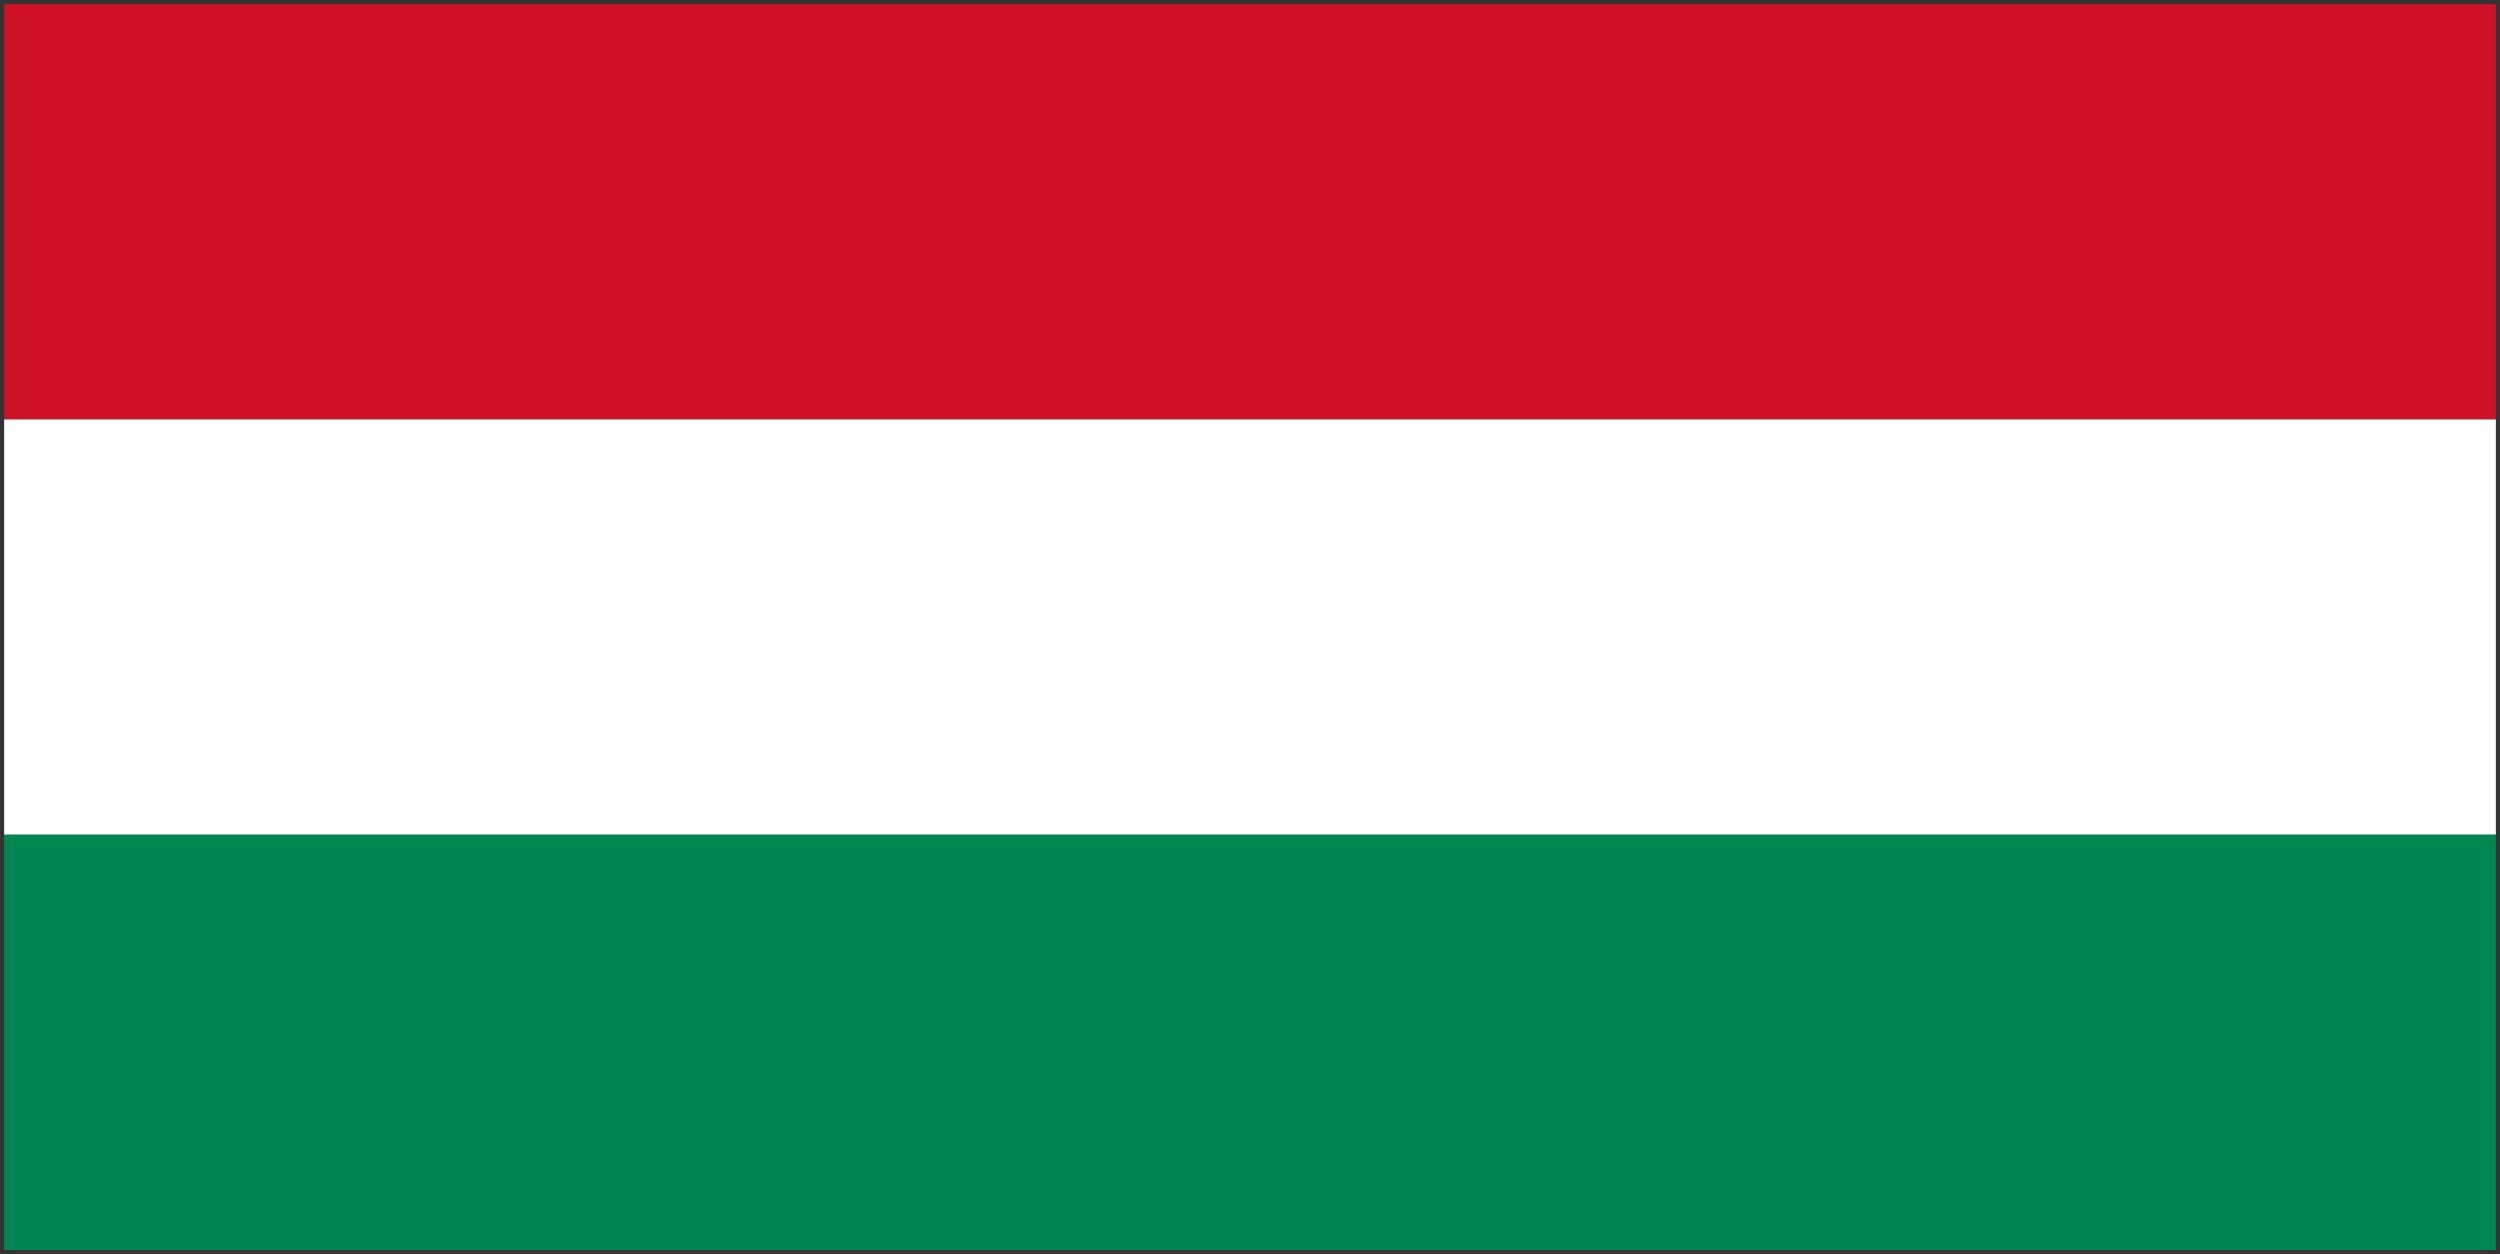 <?xml version="1.0" encoding="UTF-8"?>
<svg width="301px" height="151px" viewBox="0 0 301 151" version="1.1" xmlns="http://www.w3.org/2000/svg" xmlns:xlink="http://www.w3.org/1999/xlink">
    <rect x="0" y="0" width="301" height="151" fill="#333333" stroke="none"/>
    <!-- Generator: Sketch 63.1 (92452) - https://sketch.com -->
    <title>hungary-flag</title>
    <desc>Created with Sketch.</desc>
    <g id="Page-1" stroke="none" stroke-width="1" fill="none" fill-rule="evenodd">
        <g id="hungary-flag" fill-rule="nonzero">
            <rect id="_x33_" fill="#CE1126" x="0.5" y="0.5" width="300" height="50"></rect>
            <rect id="_x32_" fill="#FFFFFF" x="0.5" y="50.5" width="300" height="50"></rect>
            <rect id="_x31_" fill="#008751" x="0.5" y="100.5" width="300" height="50"></rect>
        </g>
    </g>
</svg>